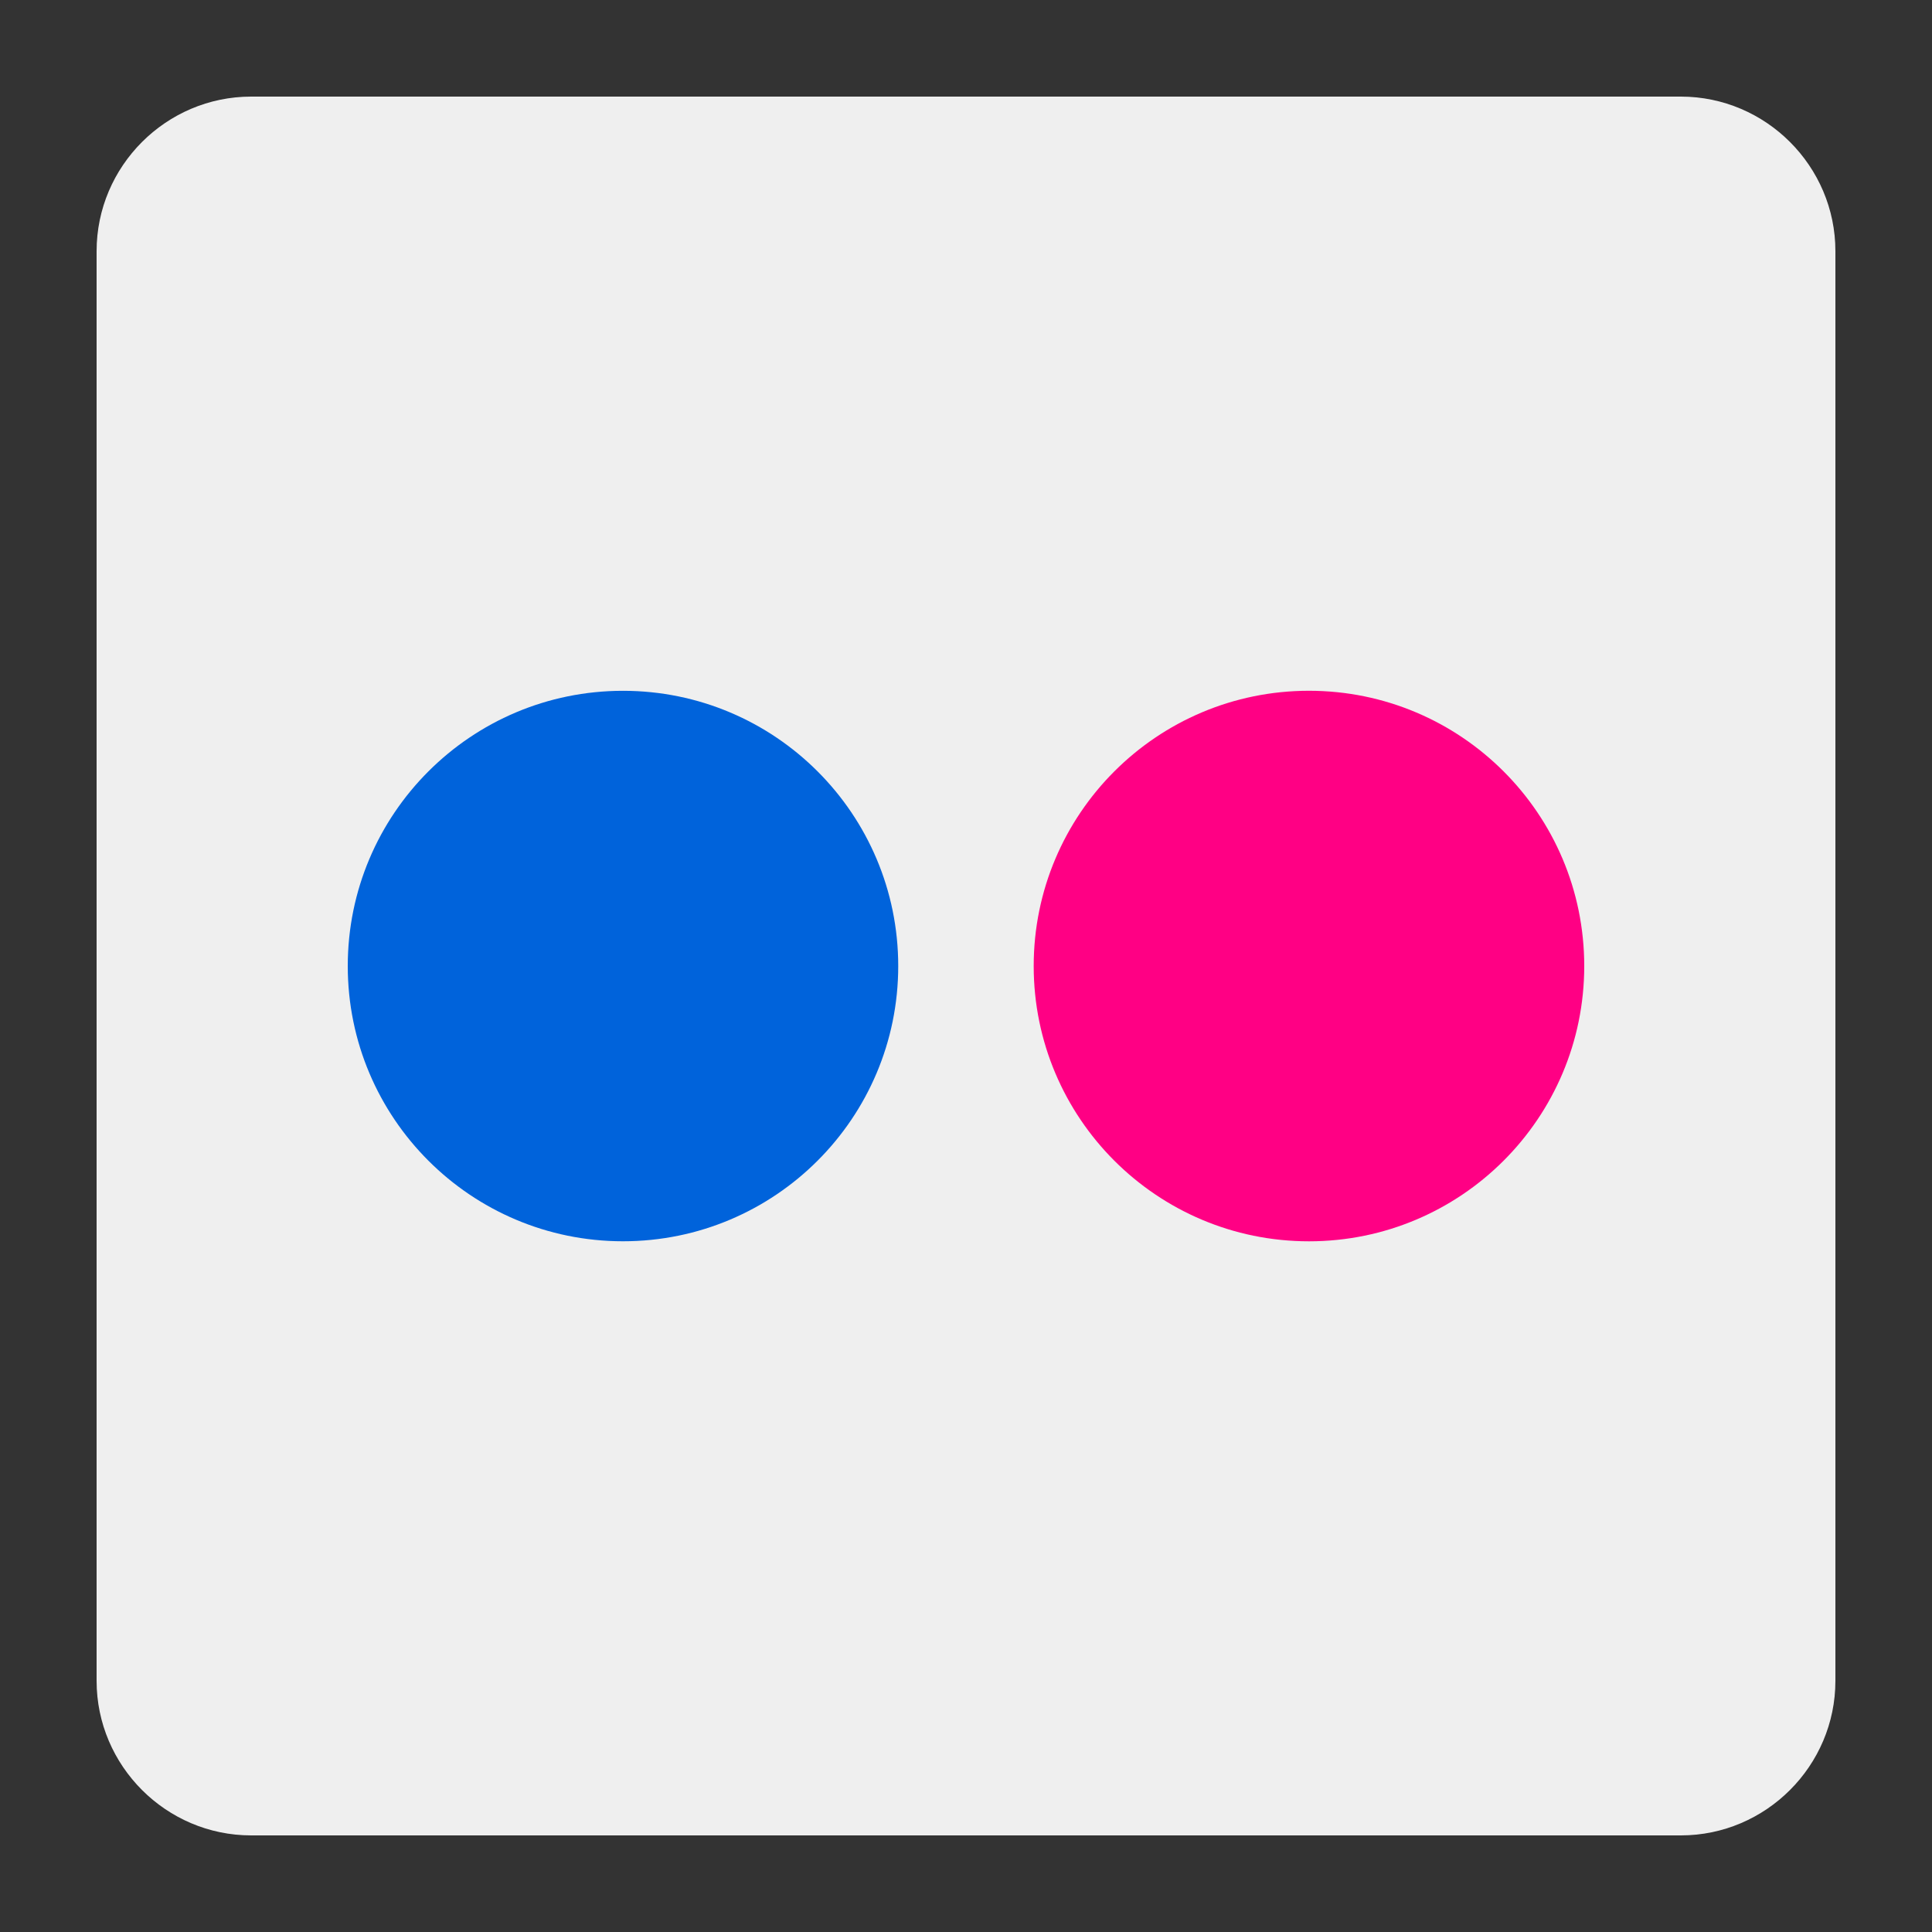 <?xml version="1.0" encoding="utf-8"?>
<!-- Generator: Adobe Illustrator 16.0.0, SVG Export Plug-In . SVG Version: 6.00 Build 0)  -->
<!DOCTYPE svg PUBLIC "-//W3C//DTD SVG 1.1//EN" "http://www.w3.org/Graphics/SVG/1.1/DTD/svg11.dtd">
<svg version="1.1" id="Calque_1" xmlns:x="http://ns.adobe.com/Extensibility/1.0/" xmlns:i="http://ns.adobe.com/AdobeIllustrator/10.0/" xmlns:graph="http://ns.adobe.com/Graphs/1.0/"
	 xmlns="http://www.w3.org/2000/svg" xmlns:xlink="http://www.w3.org/1999/xlink" x="0px" y="0px" width="50px" height="50px"
	 viewBox="0 0 50 50" enable-background="new 0 0 50 50" xml:space="preserve">
<rect x="0" y="0" width="50" height="50" fill="#333333" stroke="none"/>
<g>
	<path fill="#EFEFEF" d="M47.5,43.5c0,2.2-1.8,4-4,4h-37c-2.2,0-4-1.8-4-4v-37c0-2.2,1.8-4,4-4h37c2.2,0,4,1.8,4,4V43.5z"/>
</g>
<circle fill="#0063DB" cx="16.123" cy="25.001" r="7.123"/>
<circle fill="#FF0084" cx="33.876" cy="25.001" r="7.124"/>
</svg>
